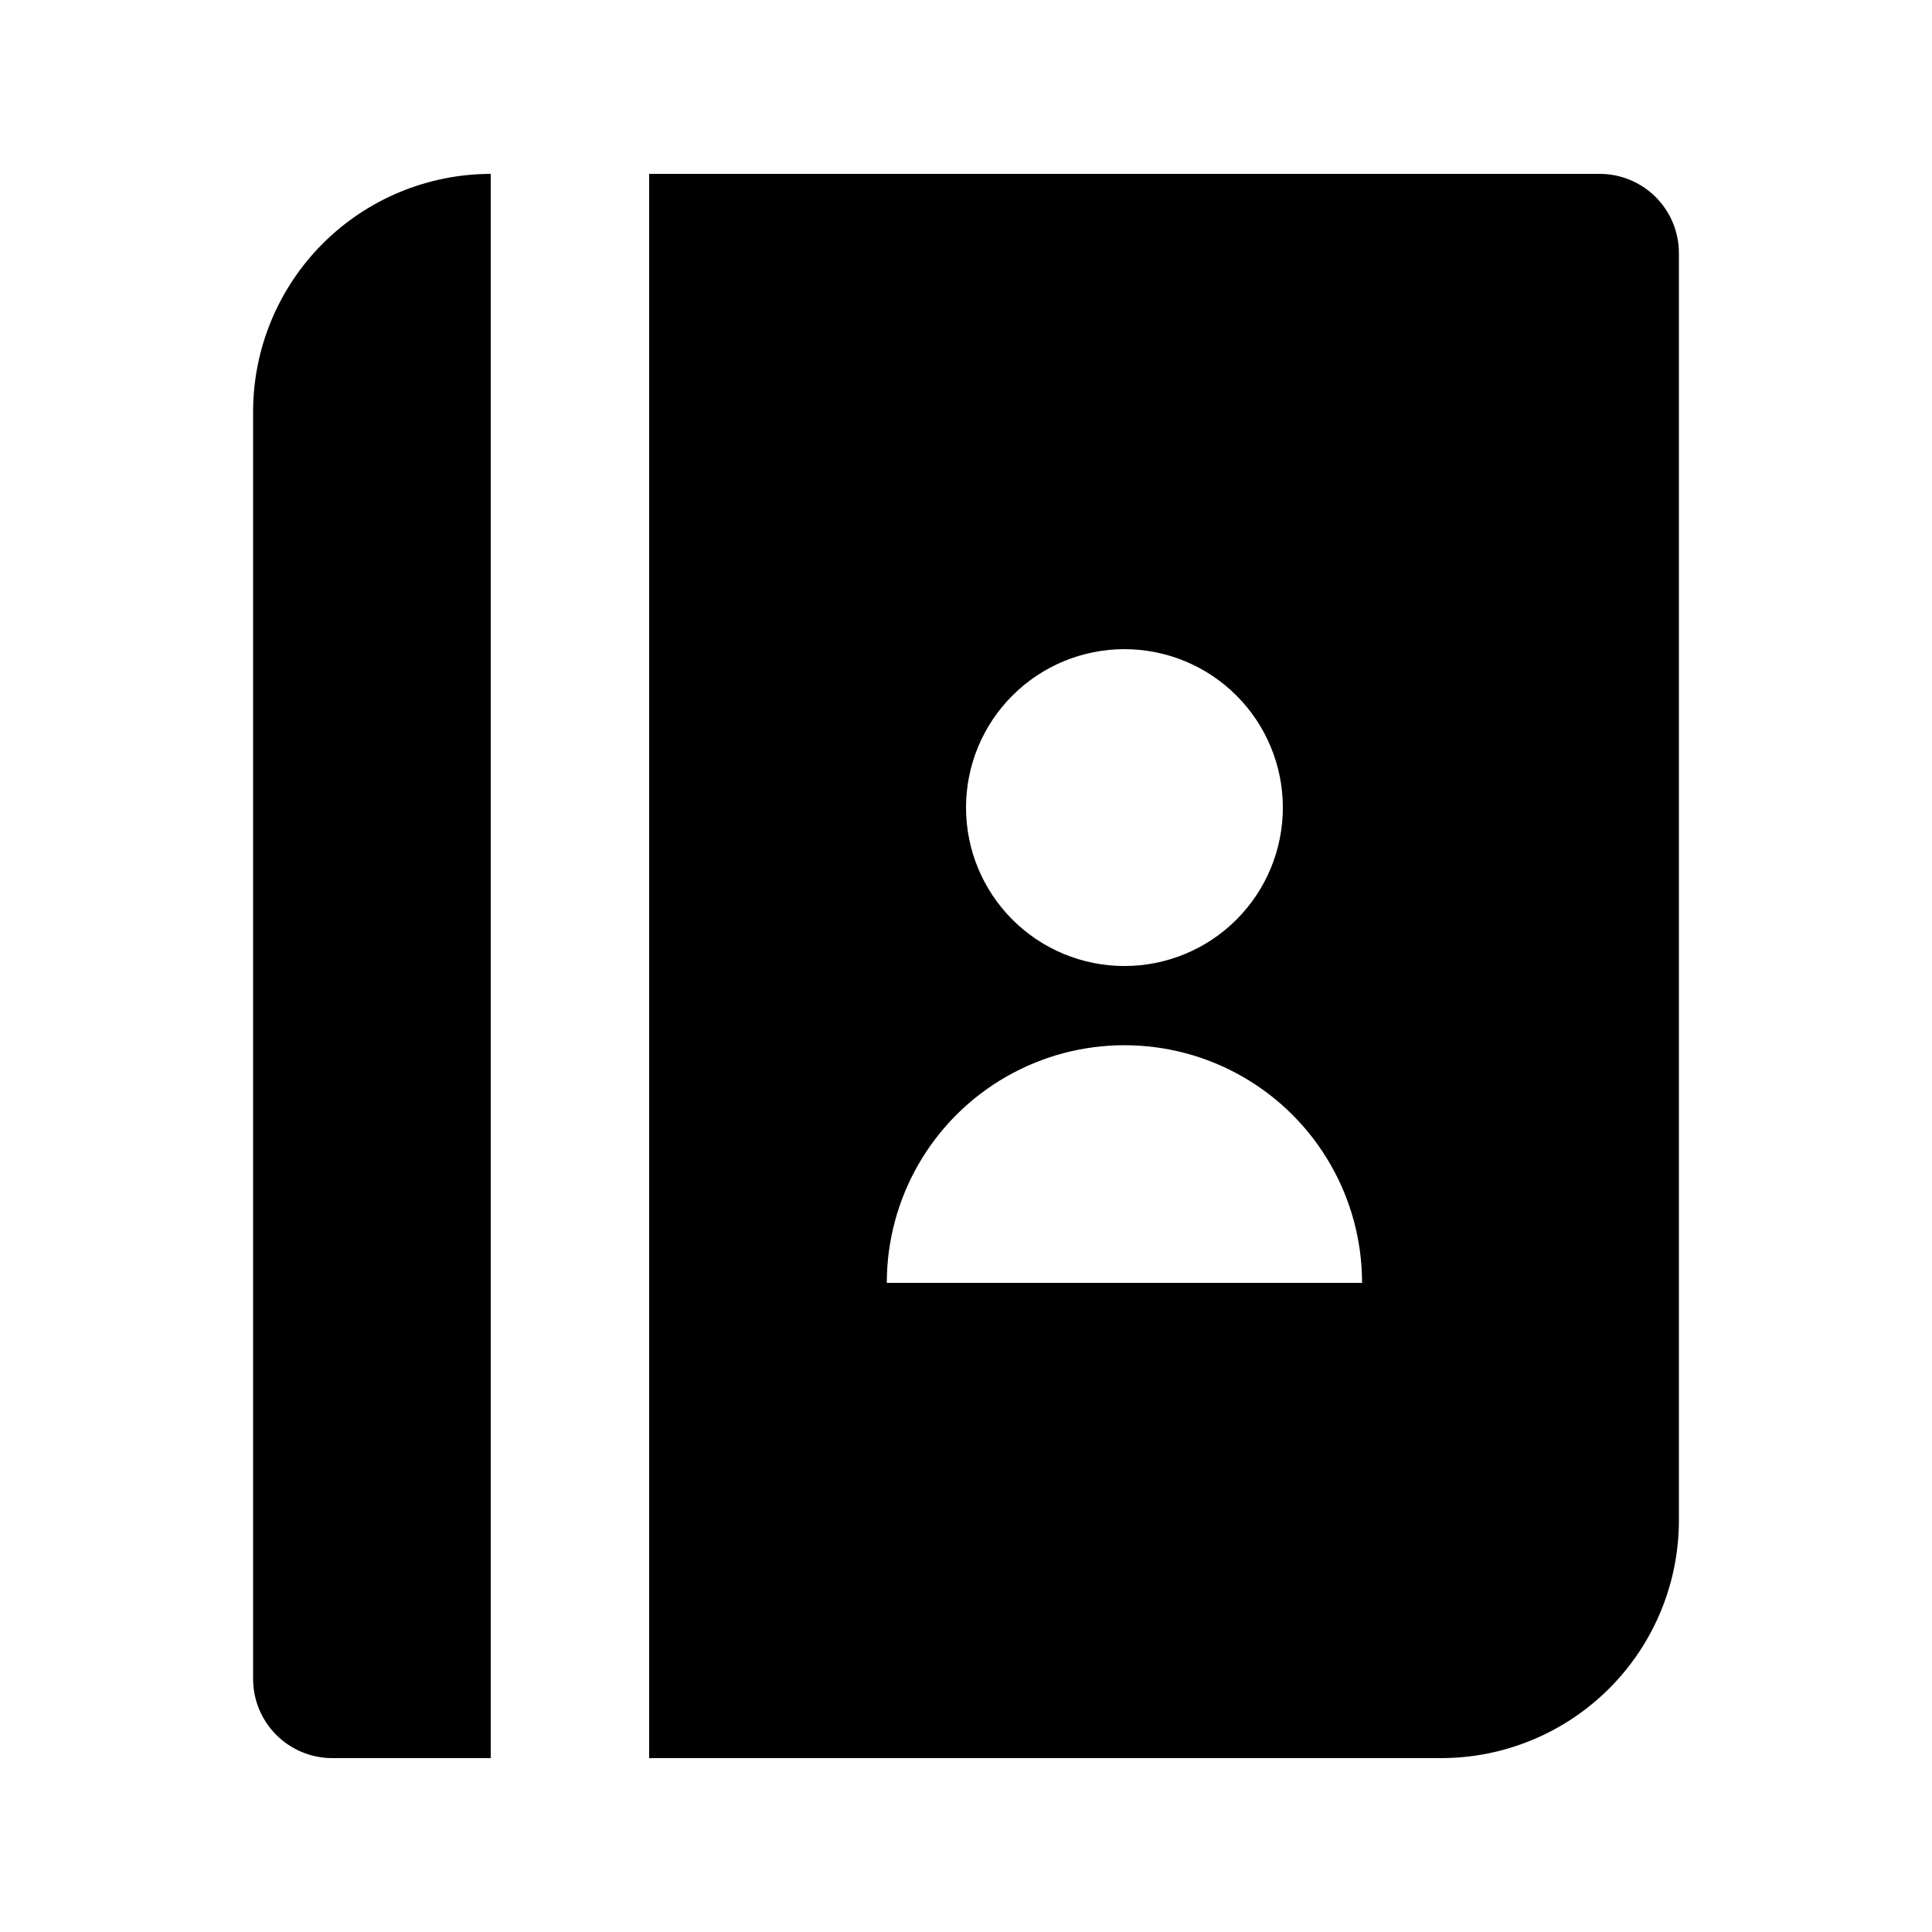 <?xml version="1.0" encoding="UTF-8"?>
<!-- Uploaded to: SVG Repo, www.svgrepo.com, Generator: SVG Repo Mixer Tools -->
<svg fill="#000000" width="800px" height="800px" version="1.1" viewBox="144 144 512 512" xmlns="http://www.w3.org/2000/svg">
 <path d="m274.05 609.92h-41.984c-5.566 0-10.906-2.211-14.844-6.148s-6.148-9.273-6.148-14.844v-335.87c0.02-16.699 6.66-32.703 18.465-44.512 11.809-11.805 27.812-18.445 44.512-18.465zm314.88-398.85v335.87c-0.016 16.699-6.656 32.707-18.465 44.512-11.805 11.809-27.812 18.449-44.512 18.465h-209.92v-419.84h251.9c5.57 0 10.91 2.211 14.844 6.148 3.938 3.938 6.148 9.277 6.148 14.844zm-188.93 146.95h0.004c0 11.133 4.422 21.812 12.297 29.688 7.871 7.871 18.551 12.297 29.688 12.297 11.133 0 21.812-4.426 29.684-12.297 7.875-7.875 12.297-18.555 12.297-29.688 0-11.137-4.422-21.816-12.297-29.688-7.871-7.875-18.551-12.297-29.684-12.297-11.137 0-21.816 4.422-29.688 12.297-7.875 7.871-12.297 18.551-12.297 29.688zm104.96 125.95v-0.004c0-22.496-12-43.289-31.484-54.535-19.488-11.25-43.492-11.25-62.977 0-19.488 11.246-31.488 32.039-31.488 54.535z"/>
</svg>